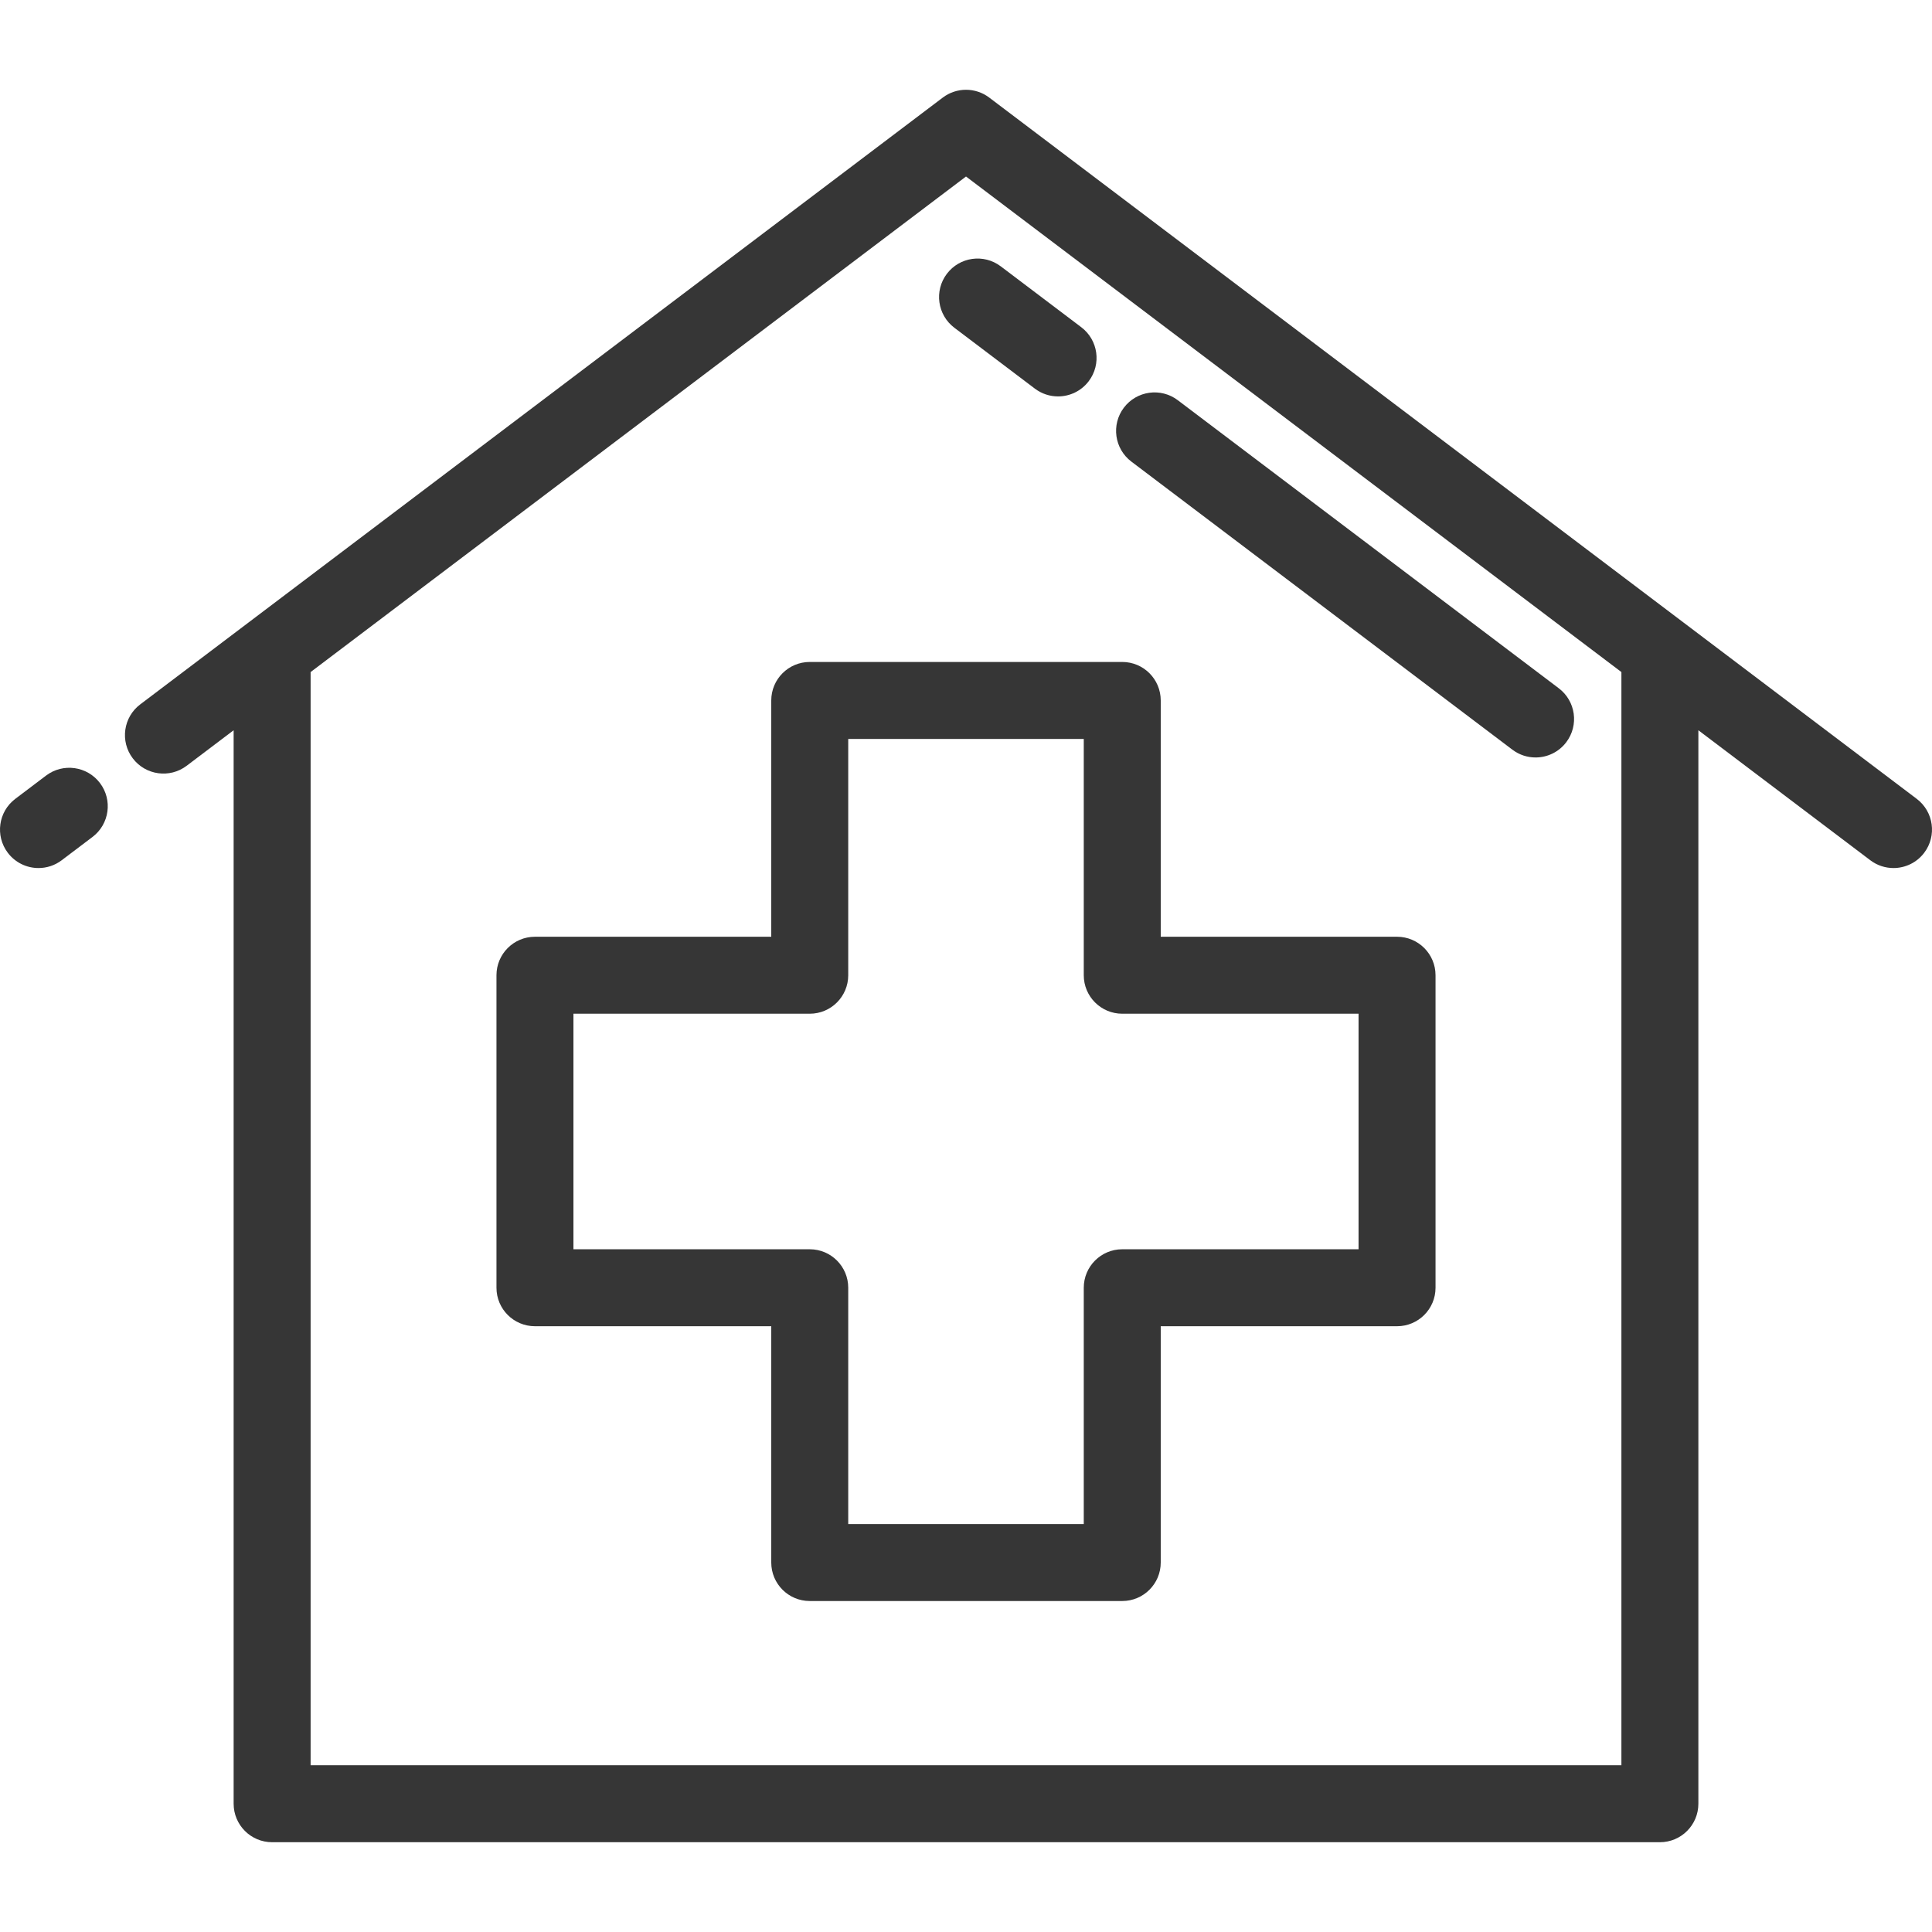 <svg xmlns="http://www.w3.org/2000/svg" width="460" height="460" viewBox="0 0 460 460" fill="none"><g clip-path="url(#clip0_8462_6058)"><path d="M10.969 184.661L3.638 190.204C-0.399 193.256 -1.198 199.003 1.855 203.039C3.656 205.423 6.397 206.677 9.171 206.677C11.096 206.677 13.037 206.073 14.69 204.822L22.02 199.279C26.058 196.227 26.856 190.481 23.804 186.444C20.751 182.406 15.004 181.608 10.969 184.661Z" fill="#363636"></path><path d="M456.364 190.203L400.738 148.144L235.528 23.23C232.259 20.758 227.745 20.758 224.475 23.23L33.387 167.711C29.351 170.763 28.552 176.51 31.605 180.547C34.657 184.584 40.404 185.382 44.441 182.329L55.628 173.87V429.46C55.628 434.521 59.731 438.624 64.792 438.624H395.211C400.271 438.624 404.374 434.521 404.374 429.46V173.871L445.311 204.822C446.965 206.073 448.905 206.677 450.83 206.677C453.604 206.677 456.345 205.423 458.146 203.04C461.199 199.003 460.401 193.256 456.364 190.203ZM386.049 420.298H73.955V160.014L230.002 42.027L386.049 160.013V420.298Z" fill="#363636"></path><path d="M225.441 65.196C222.388 69.233 223.187 74.98 227.223 78.032L246.396 92.529C248.05 93.78 249.991 94.384 251.915 94.384C254.689 94.384 257.431 93.13 259.231 90.747C262.284 86.711 261.486 80.963 257.449 77.911L238.276 63.414C234.24 60.361 228.493 61.16 225.441 65.196Z" fill="#363636"></path><path d="M269.372 109.903L360.089 178.494C361.743 179.745 363.683 180.349 365.608 180.349C368.381 180.349 371.123 179.095 372.924 176.712C375.976 172.675 375.178 166.928 371.141 163.876L280.424 95.285C276.388 92.233 270.64 93.032 267.588 97.067C264.537 101.105 265.335 106.851 269.372 109.903Z" fill="#363636"></path><path d="M332.629 223.036H276.366V166.773C276.366 161.713 272.263 157.61 267.203 157.61H192.797C187.736 157.61 183.633 161.713 183.633 166.773V223.036H127.37C122.309 223.036 118.207 227.139 118.207 232.2V306.606C118.207 311.667 122.309 315.769 127.37 315.769H183.633V372.032C183.633 377.093 187.736 381.195 192.797 381.195H267.203C272.263 381.195 276.366 377.093 276.366 372.032V315.769H332.629C337.689 315.769 341.792 311.667 341.792 306.606V232.2C341.792 227.139 337.689 223.036 332.629 223.036ZM323.466 297.443H267.203C262.143 297.443 258.039 301.545 258.039 306.606V362.869H201.96V306.606C201.96 301.545 197.857 297.443 192.797 297.443H136.534V241.363H192.797C197.857 241.363 201.96 237.261 201.96 232.2V175.937H258.039V232.2C258.039 237.261 262.143 241.363 267.203 241.363H323.466V297.443Z" fill="#363636"></path></g><defs><clipPath id="clip0_8462_6058"><rect width="460" height="460" fill="white"></rect></clipPath></defs></svg>